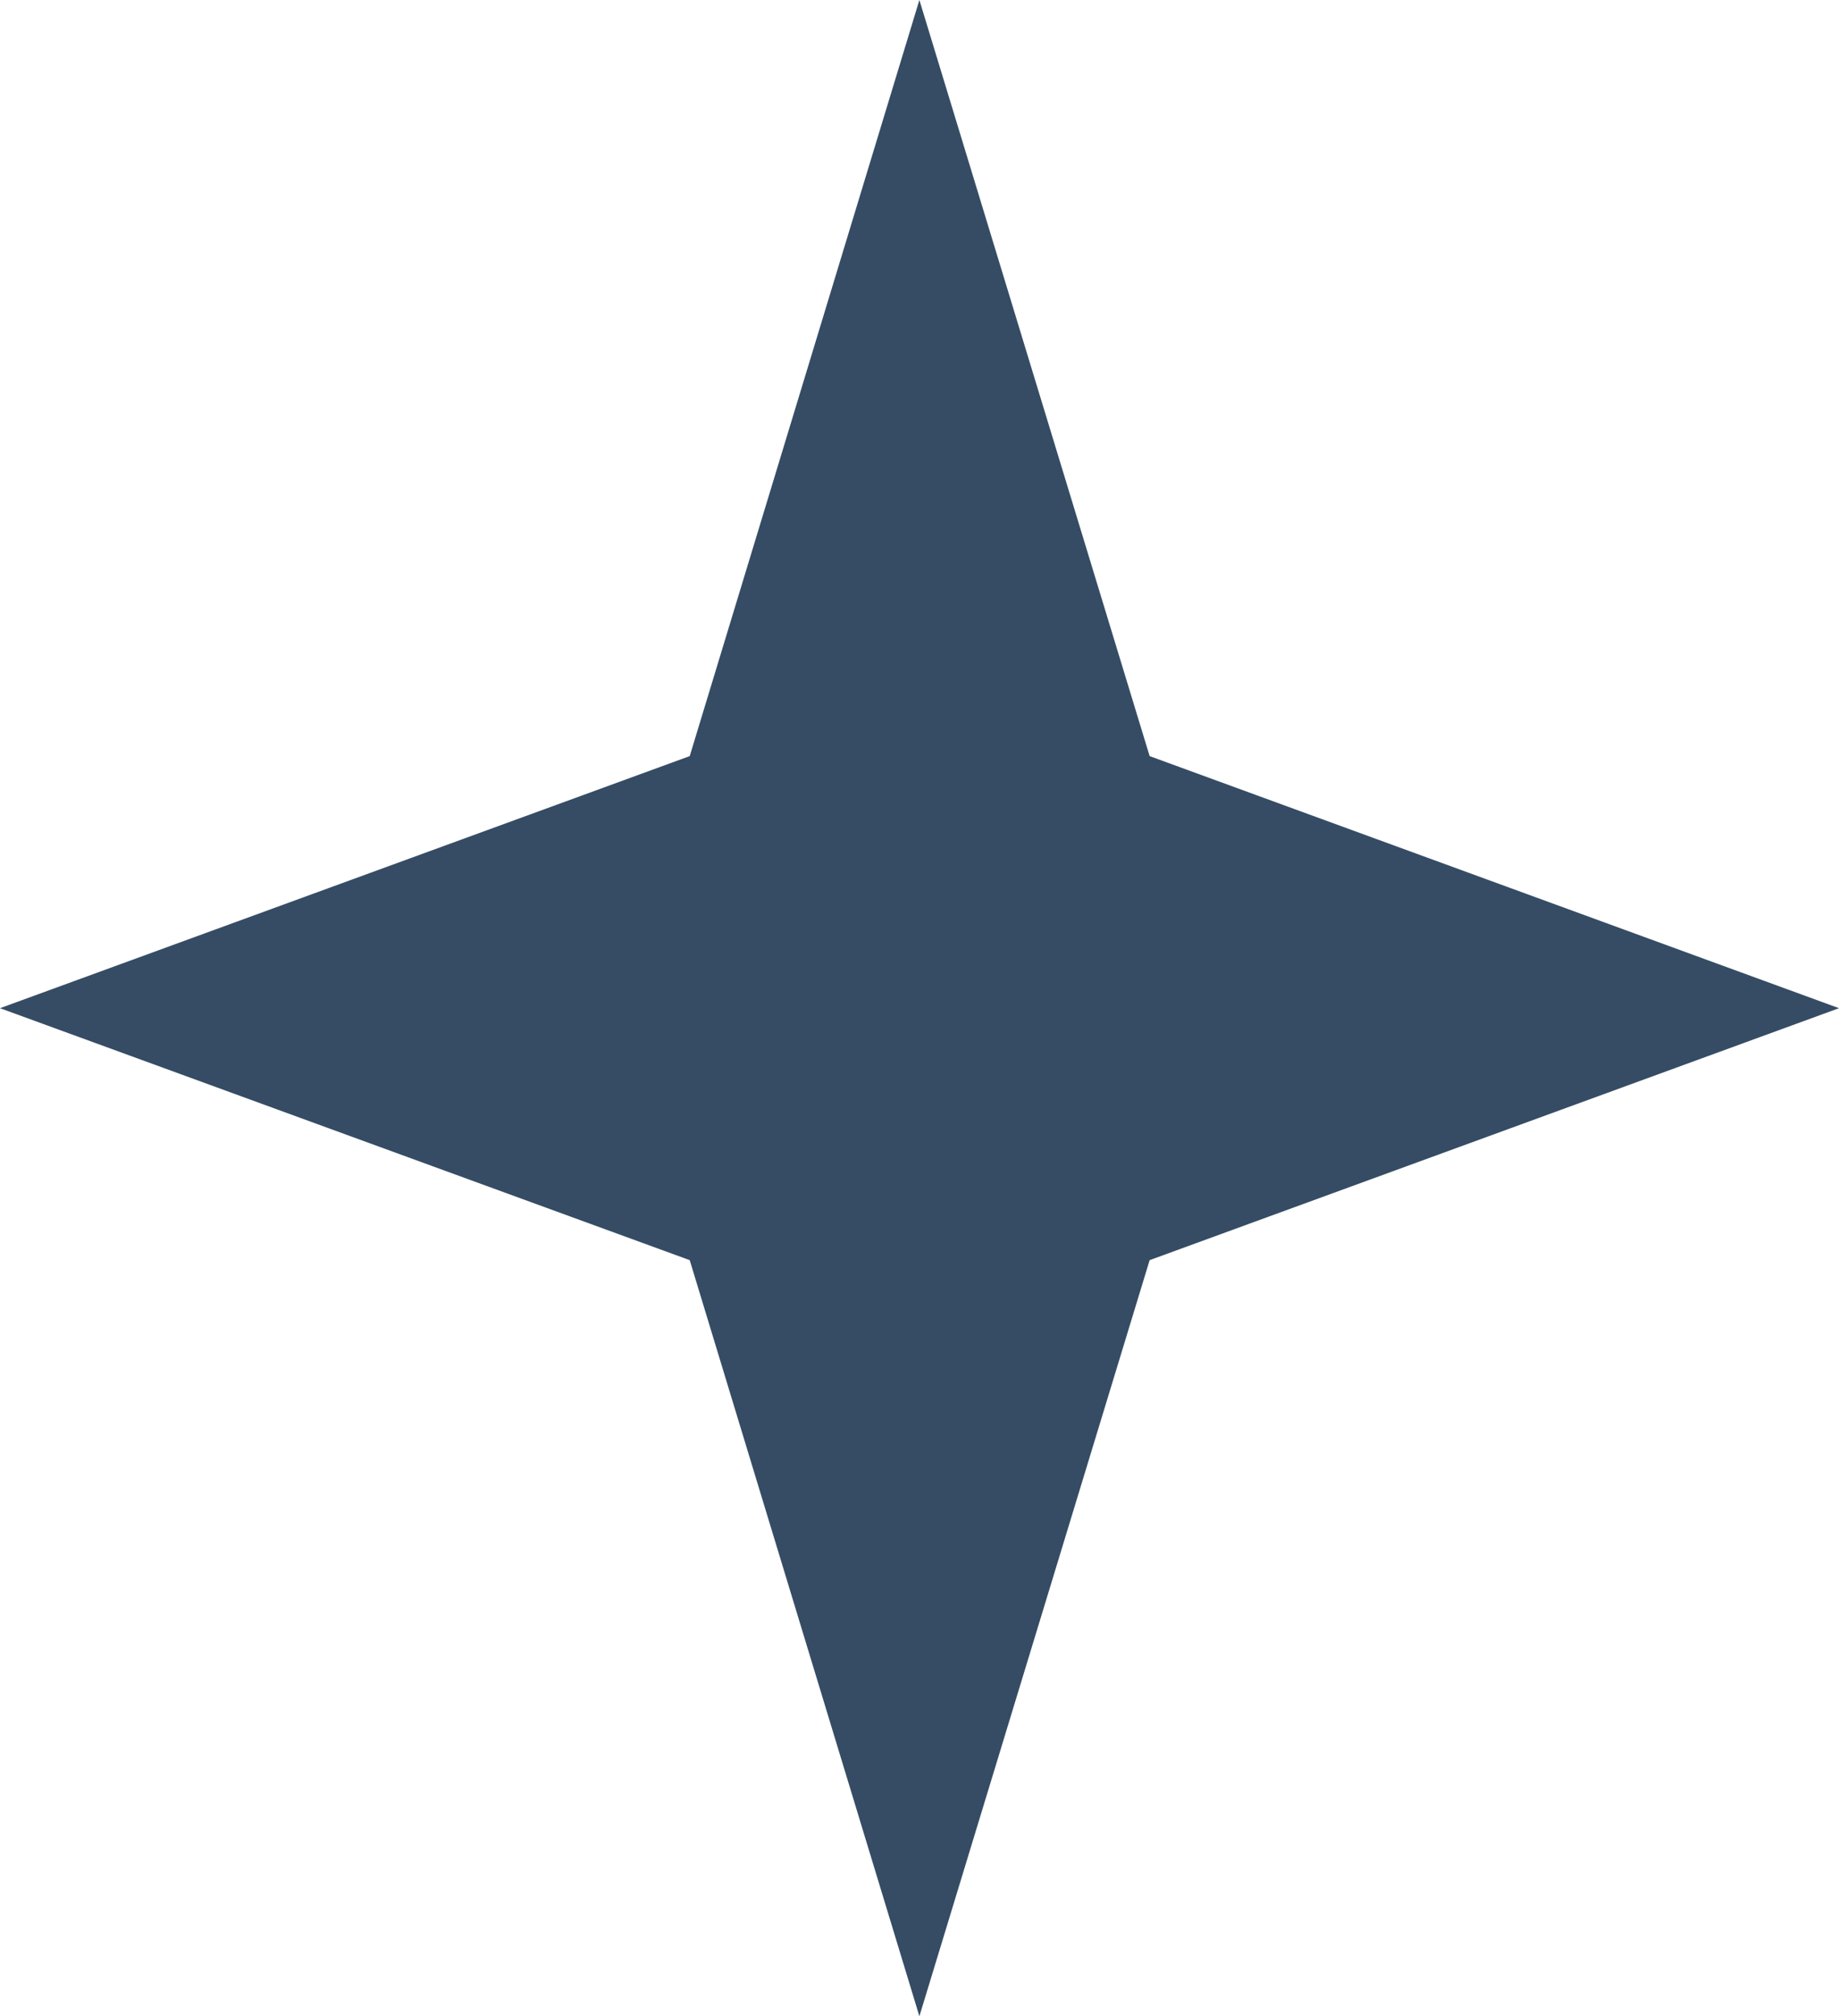 <svg xmlns="http://www.w3.org/2000/svg" width="15.55" height="17.044" viewBox="0 0 15.55 17.044">
  <path id="Path_204" data-name="Path 204" d="M2632.971,2368.523l-5.829,2.13-1.947,6.392-1.942-6.392-5.832-2.13,5.832-2.131,1.942-6.392,1.947,6.392Z" transform="translate(-2617.421 -2360)" fill="#354c64"/>
</svg>
